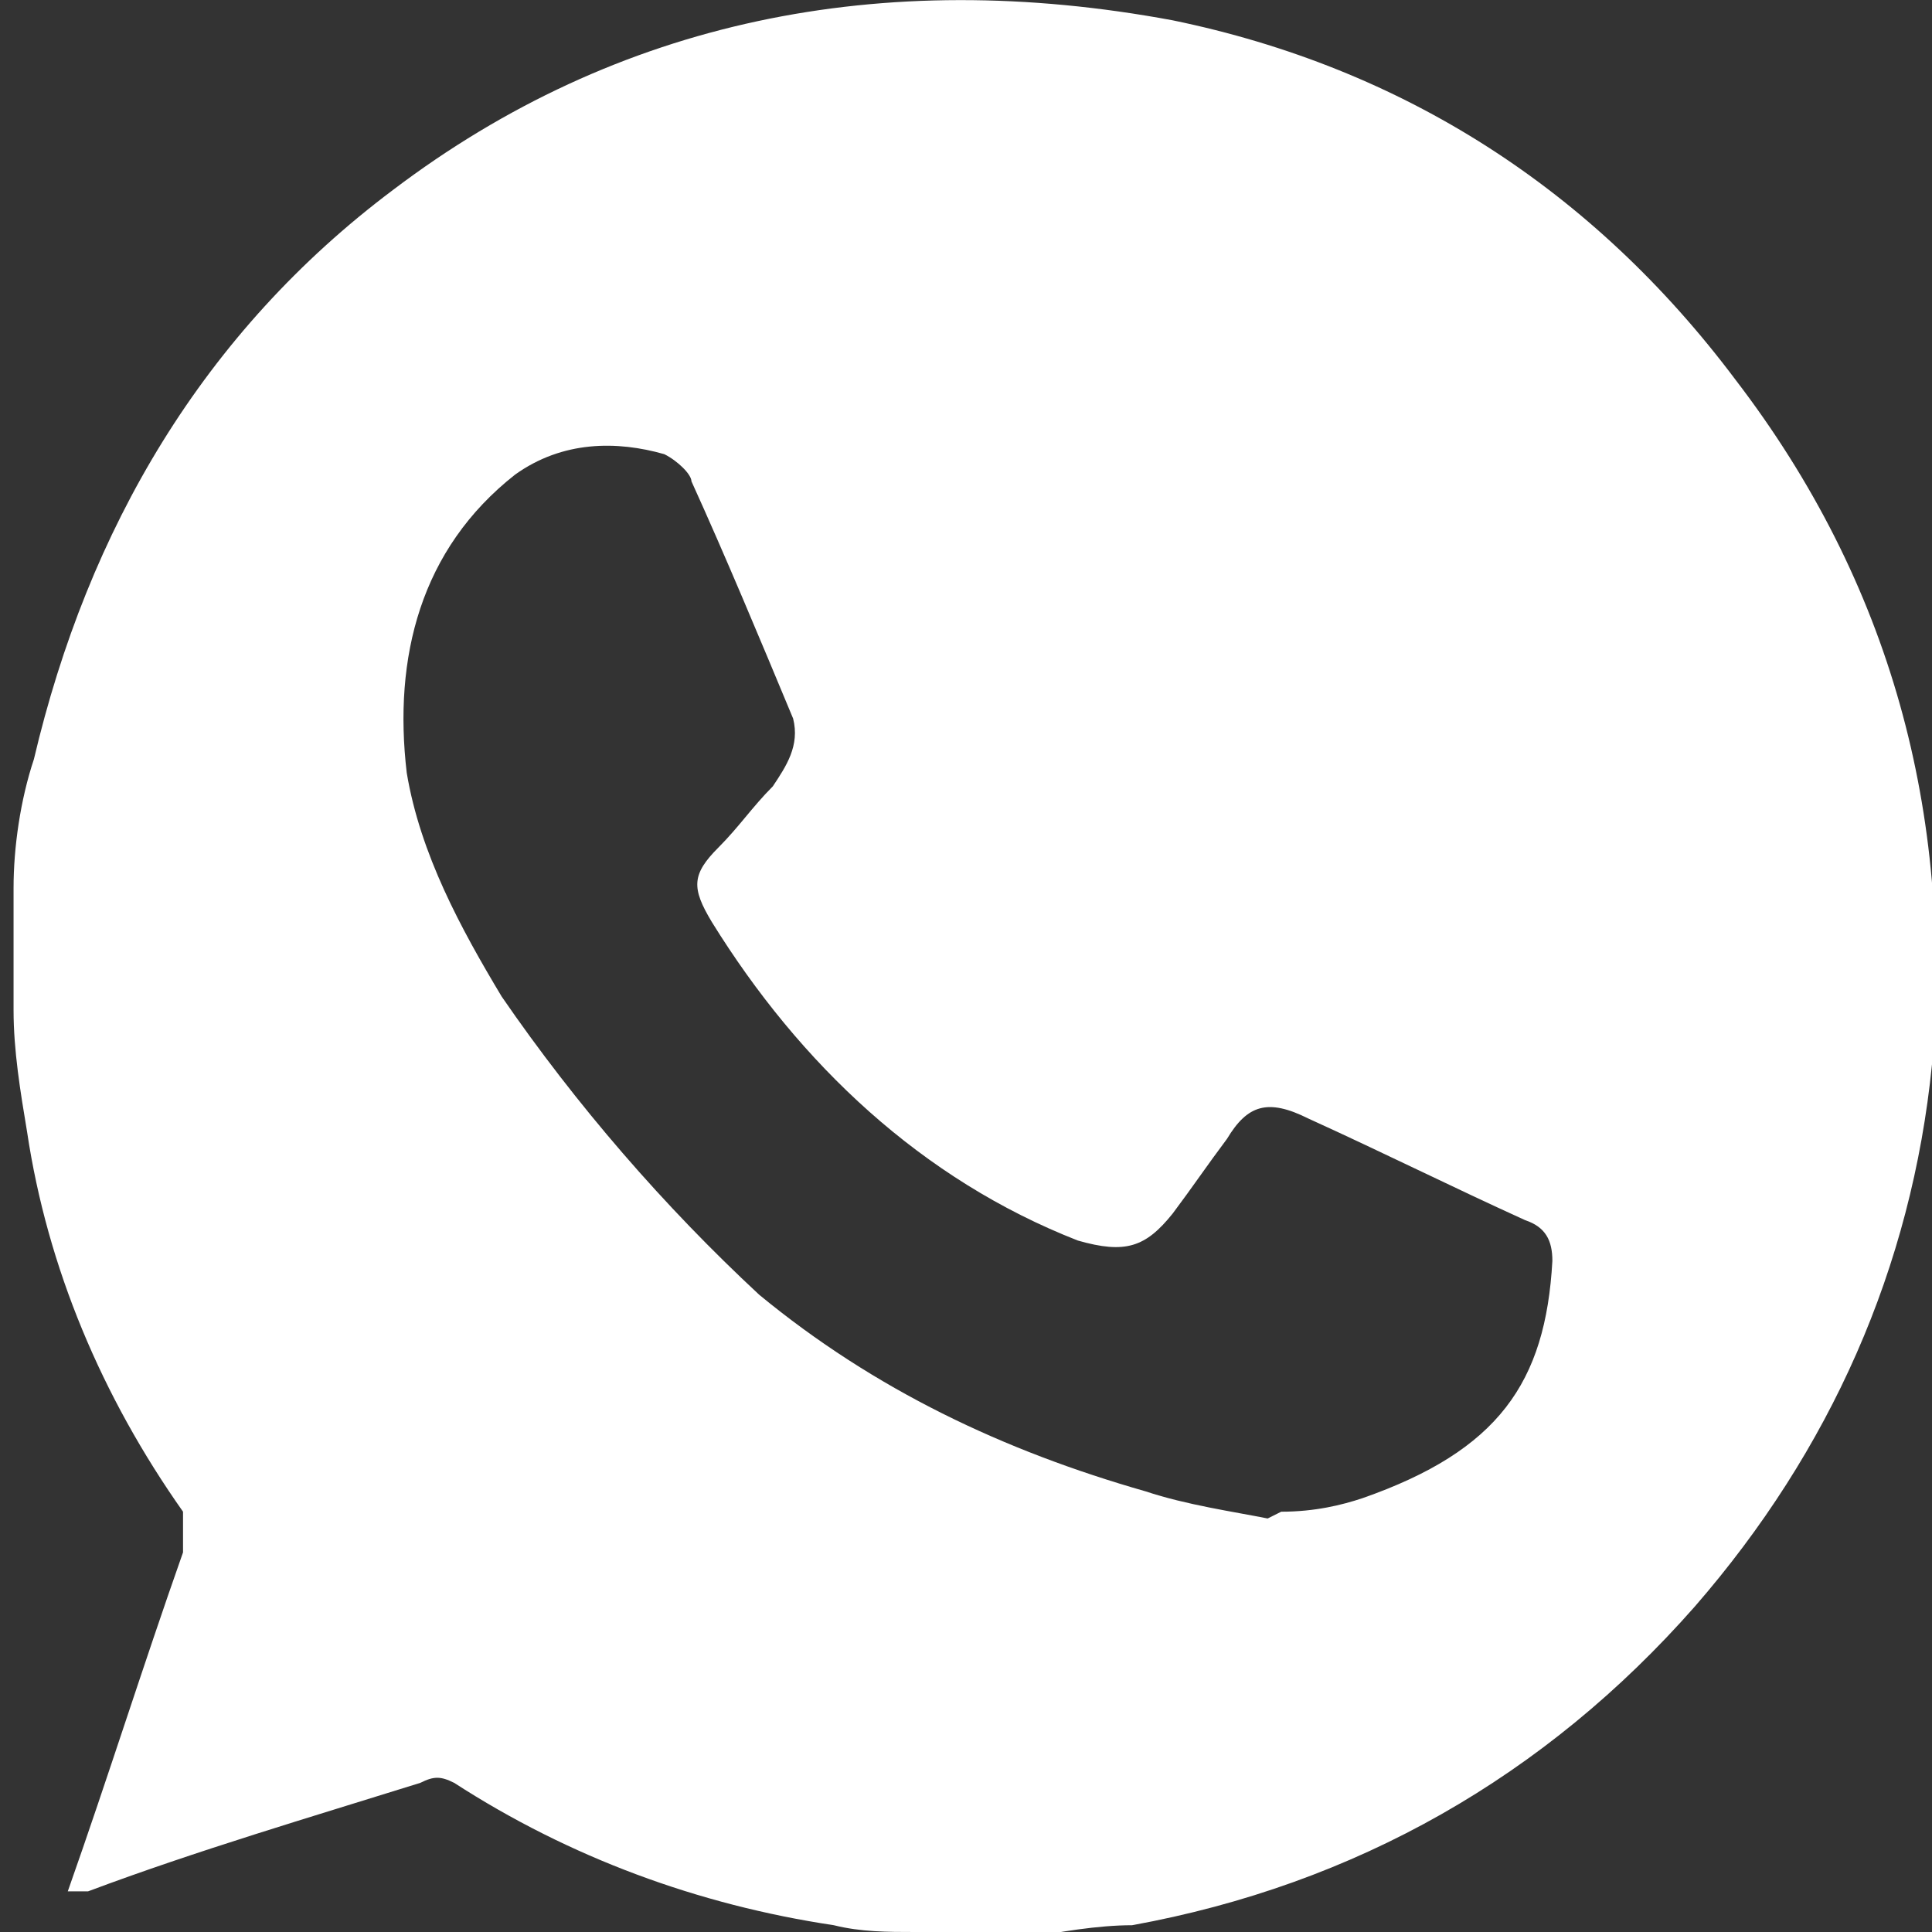<svg id="Capa_1" data-name="Capa 1" xmlns="http://www.w3.org/2000/svg" viewBox="0 0 28.5 28.5" height="100px" width="100px" transform="rotate(0) scale(1, 1)">
  <rect x="0" y="0" width="28.5" height="28.5" fill="#333333" stroke="none"/>
  <defs>
    <style>.cls-1 { fill: #ffffff; stroke-width: 0px; }</style>
  </defs>
  <path class="cls-1" d="m15.1,28.5h-1.6c-.4,0-.8,0-1.2-.1-2-.3-3.9-1-5.6-2.1-.2-.1-.3-.1-.5,0-1.6.5-3.3,1-4.9,1.6,0,0-.2,0-.3,0,.6-1.7,1.1-3.3,1.7-5,0-.2,0-.4,0-.6-1.2-1.7-2-3.6-2.3-5.6-.1-.6-.2-1.2-.2-1.8,0-.5,0-1,0-1.5,0,0,0-.2,0-.3,0-.6.1-1.3.3-1.9.8-3.4,2.5-6.3,5.3-8.4C9.1.3,13-.5,17.3.3c3.4.7,6.2,2.5,8.3,5.3,2.3,3,3.2,6.4,2.9,10.1-.3,3-1.5,5.7-3.5,8-2.2,2.5-5,4.1-8.3,4.7-.5,0-1.1.1-1.6.2Zm3.8-6.2c.5,0,.9-.1,1.2-.2,2-.7,2.7-1.7,2.8-3.5,0-.3-.1-.5-.4-.6-1.1-.5-2.1-1-3.2-1.5-.6-.3-.9-.2-1.2.3-.3.4-.5.7-.8,1.1-.4.5-.7.6-1.4.4-2.3-.9-4.1-2.6-5.4-4.7-.3-.5-.3-.7.1-1.1.3-.3.5-.6.8-.9.2-.3.4-.6.3-1-.5-1.2-1-2.4-1.5-3.5,0-.1-.2-.3-.4-.4-.7-.2-1.5-.2-2.2.3-1.4,1.1-1.8,2.7-1.6,4.4.2,1.2.8,2.3,1.4,3.3,1.1,1.6,2.4,3.1,3.8,4.4,1.7,1.4,3.6,2.3,5.7,2.9.6.2,1.3.3,1.8.4Z"/>
</svg>